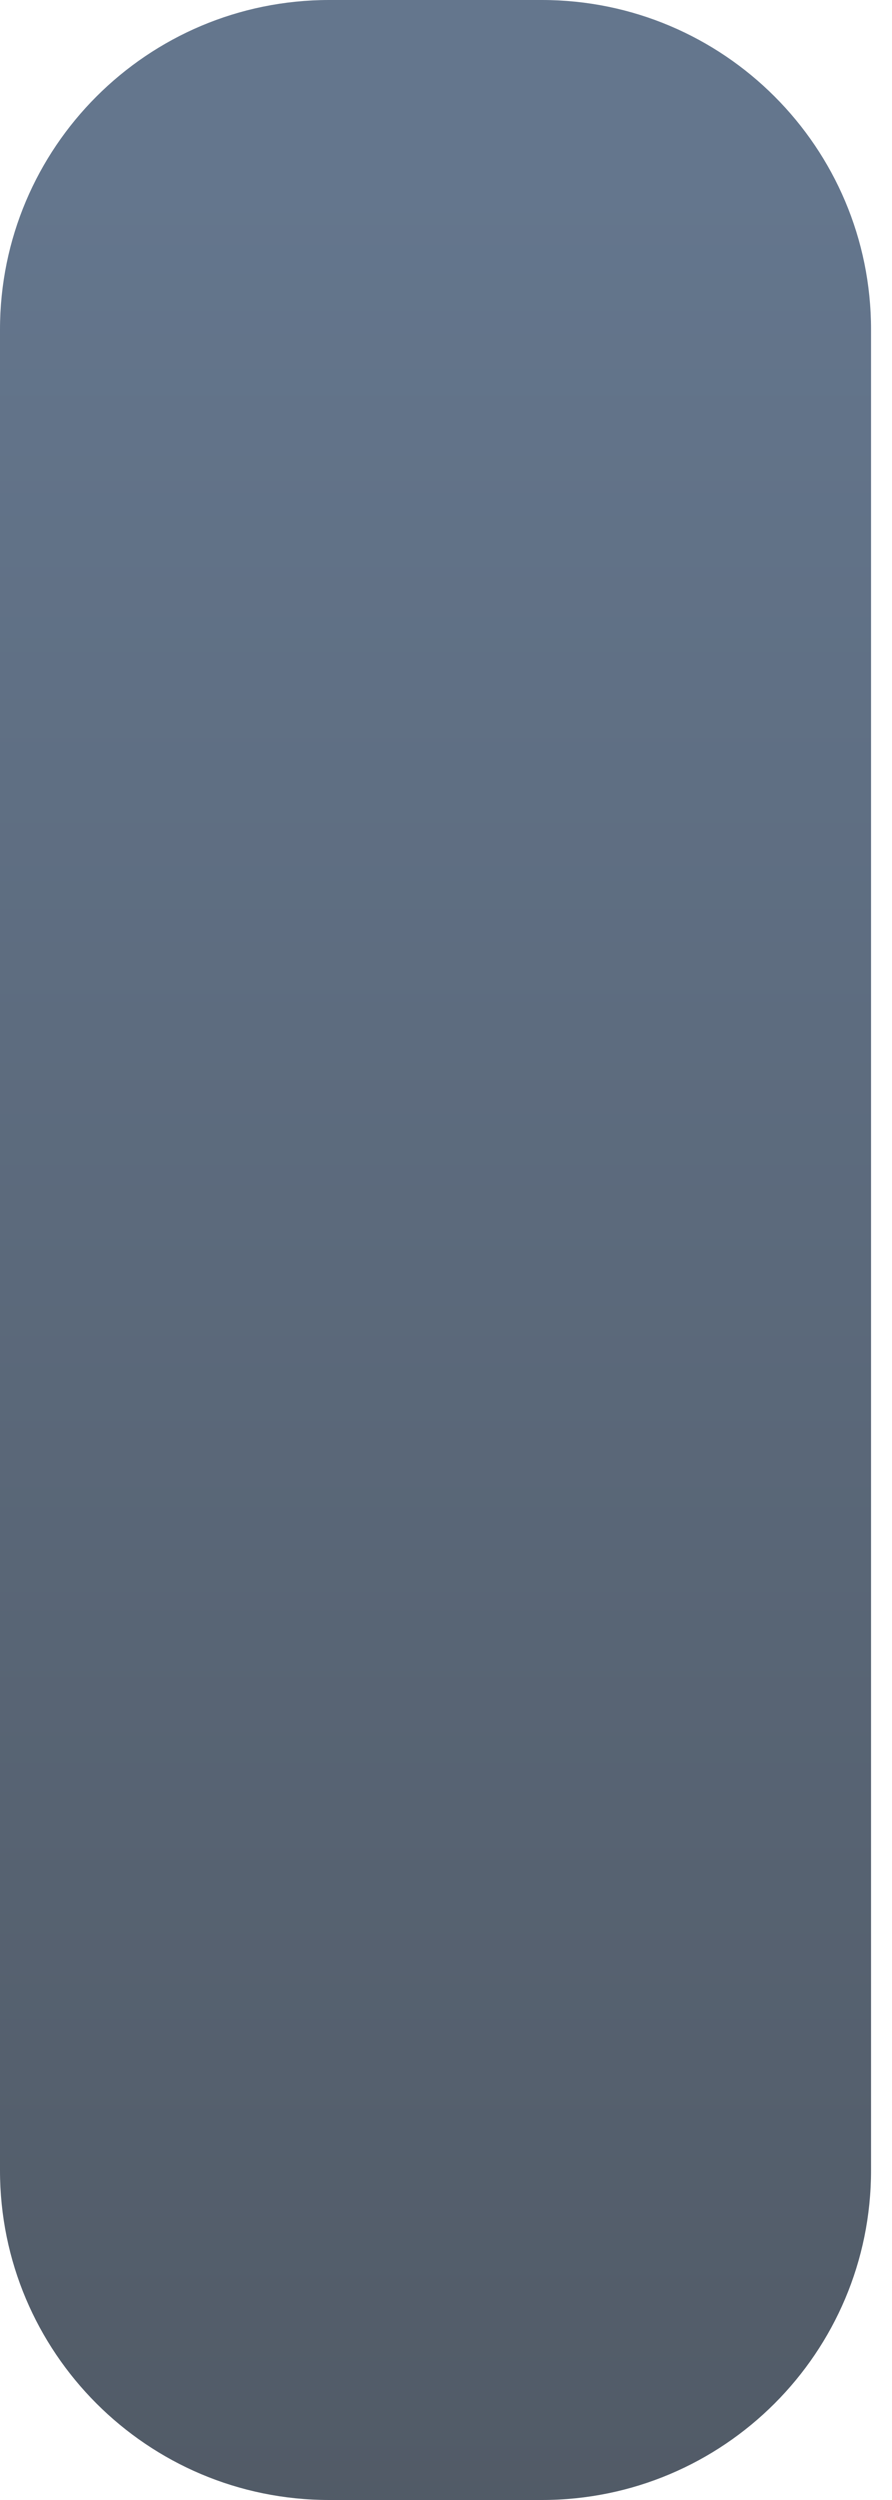<?xml version="1.0" encoding="UTF-8"?> <svg xmlns="http://www.w3.org/2000/svg" width="10" height="28" viewBox="0 0 10 28" fill="none"> <path d="M6.074 0H3.691C1.653 0 0 1.652 0 3.691V24.309C0 26.347 1.652 28 3.691 28H6.074C8.112 28 9.765 26.348 9.765 24.309V3.691C9.765 1.652 8.112 0 6.074 0Z" fill="url(#paint0_linear)"></path> <defs> <linearGradient id="paint0_linear" x1="4.882" y1="32.652" x2="4.882" y2="2.05" gradientUnits="userSpaceOnUse"> <stop stop-color="#4E5660"></stop> <stop offset="1" stop-color="#64768D"></stop> </linearGradient> </defs> </svg> 